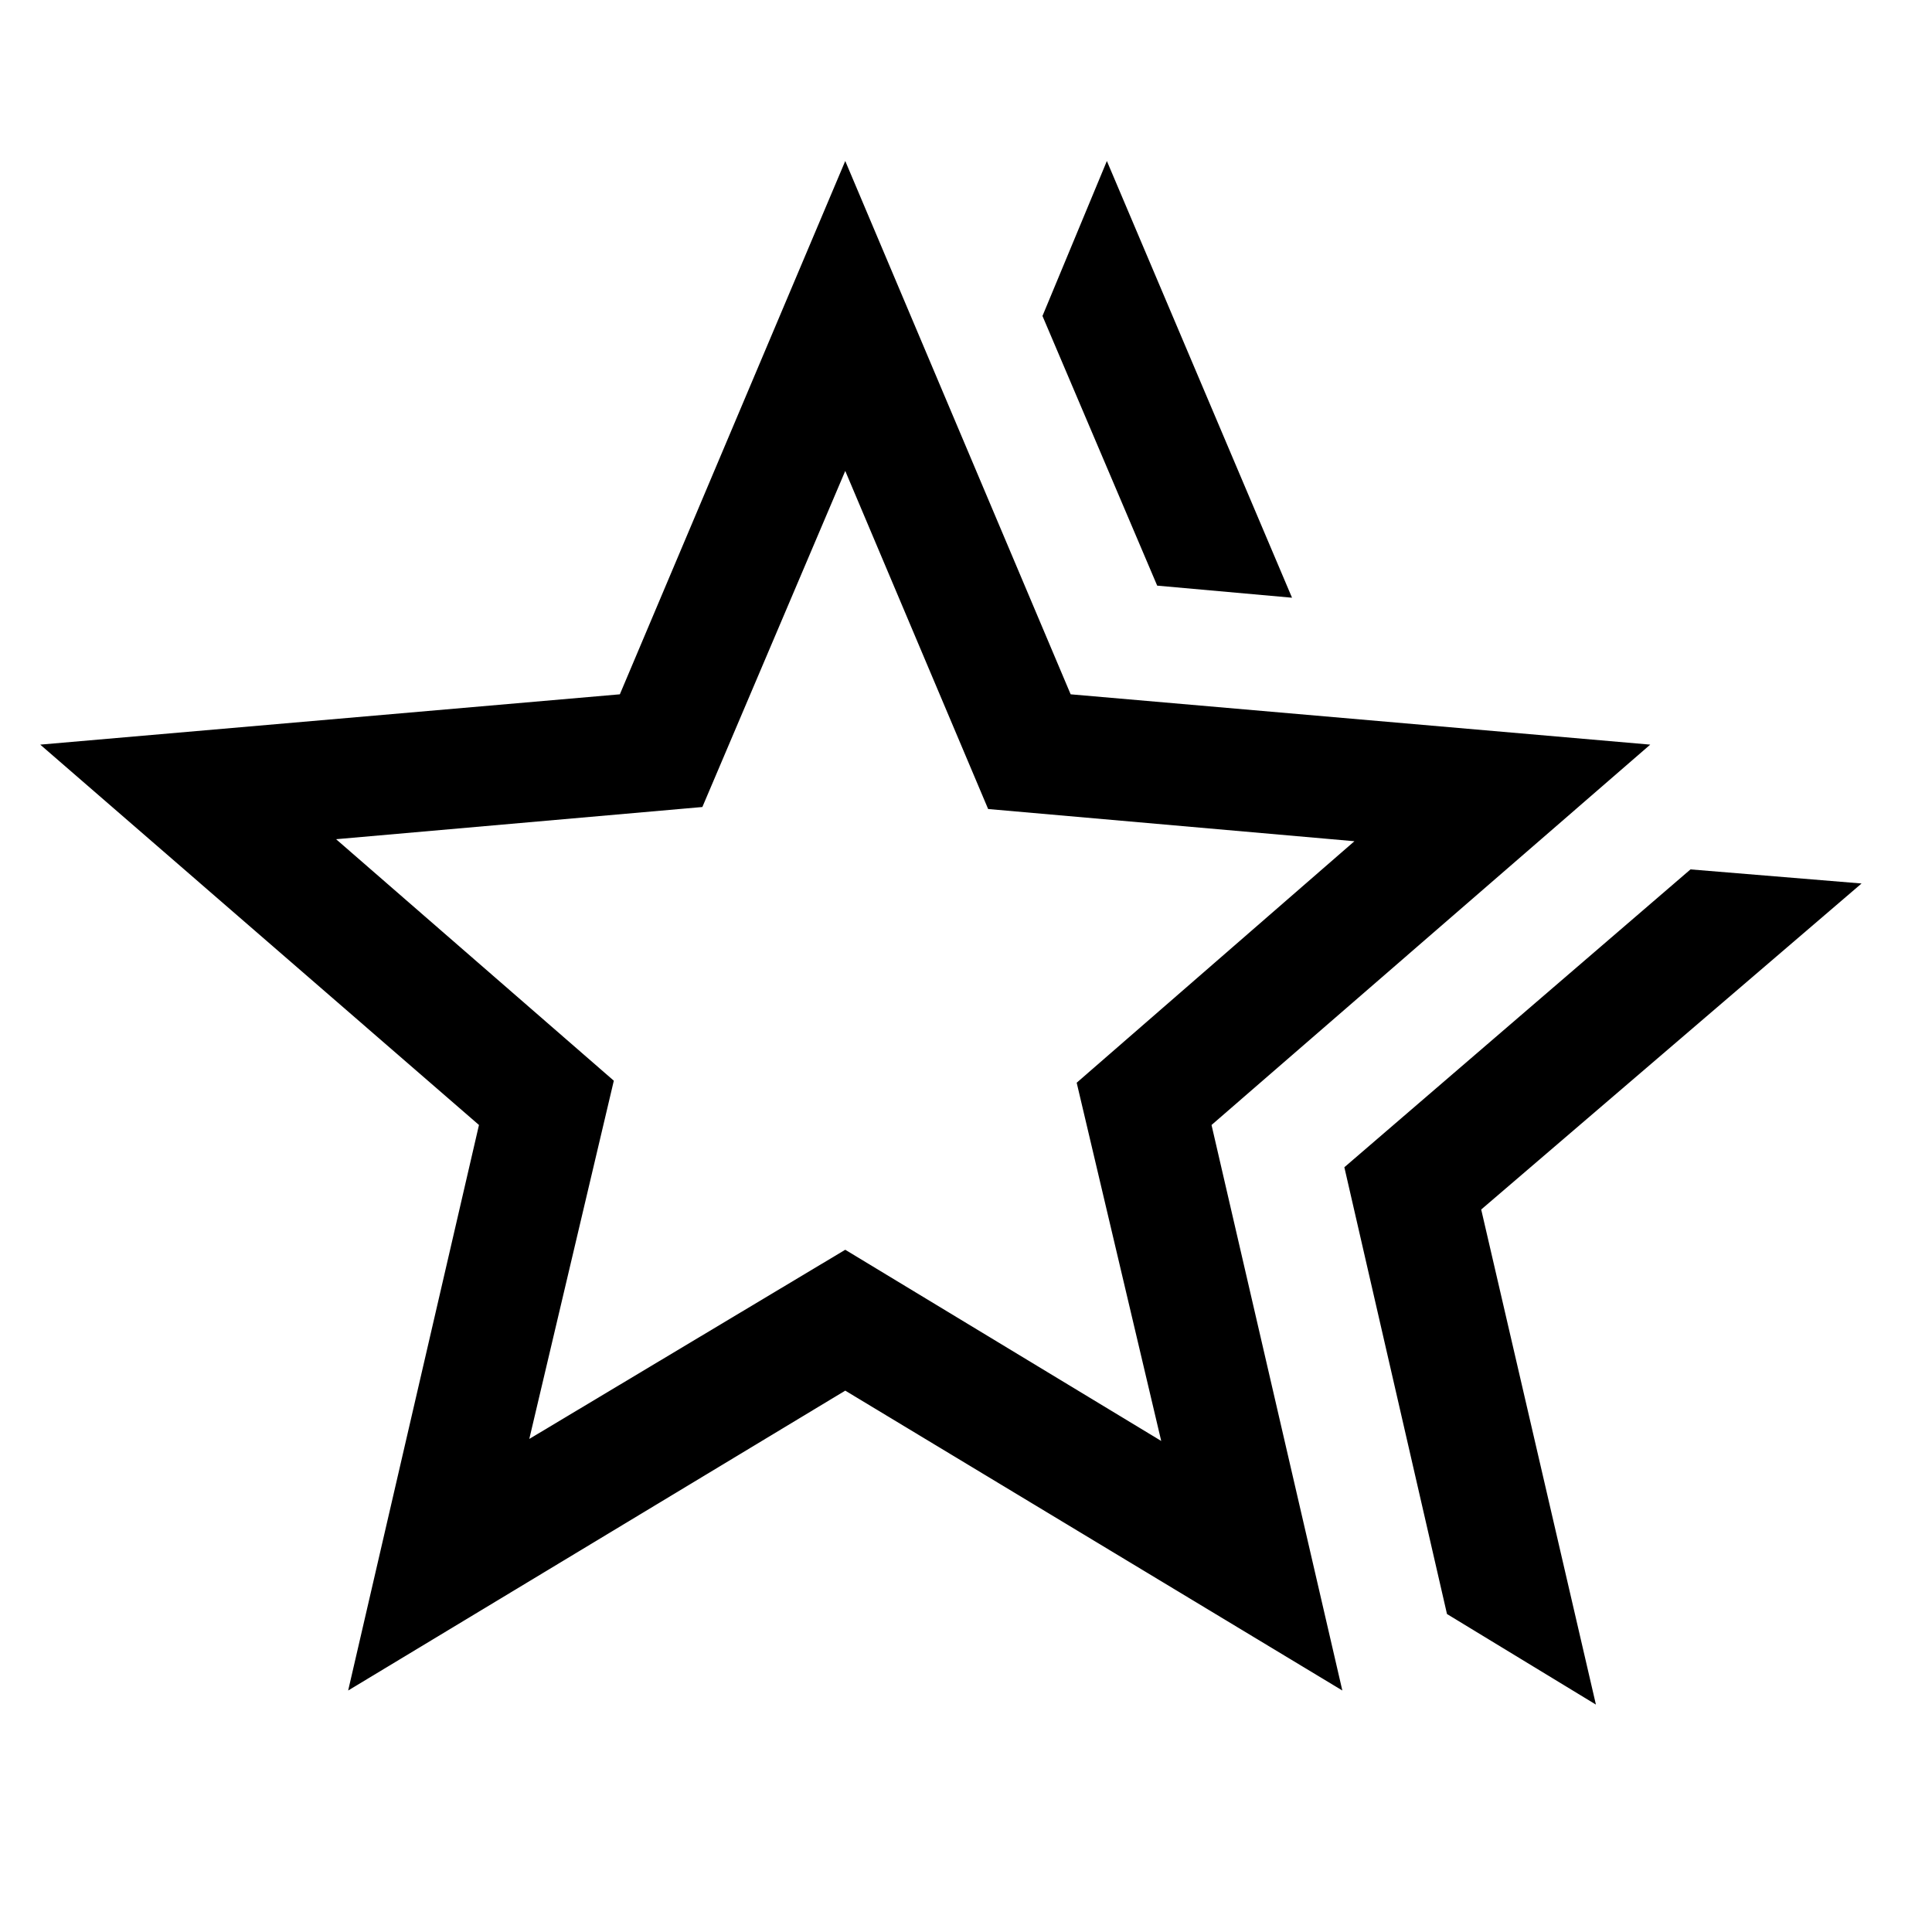 <svg xmlns="http://www.w3.org/2000/svg" width="48" height="48" viewBox="0 -960 960 960"><path d="m668-380 172-148 85 7-189 162 57 246-74-45-51-222Zm-93-289-57-134 32-77 92 217-67-6ZM263-245l157-94 157 95-42-178 138-120-182-16-71-168-71 167-182 16 138 120-42 178Zm-90 125 65-281L20-590l288-25 112-265 112 265 288 25-218 189 65 281-247-149-247 149Zm247-345Z"/></svg>